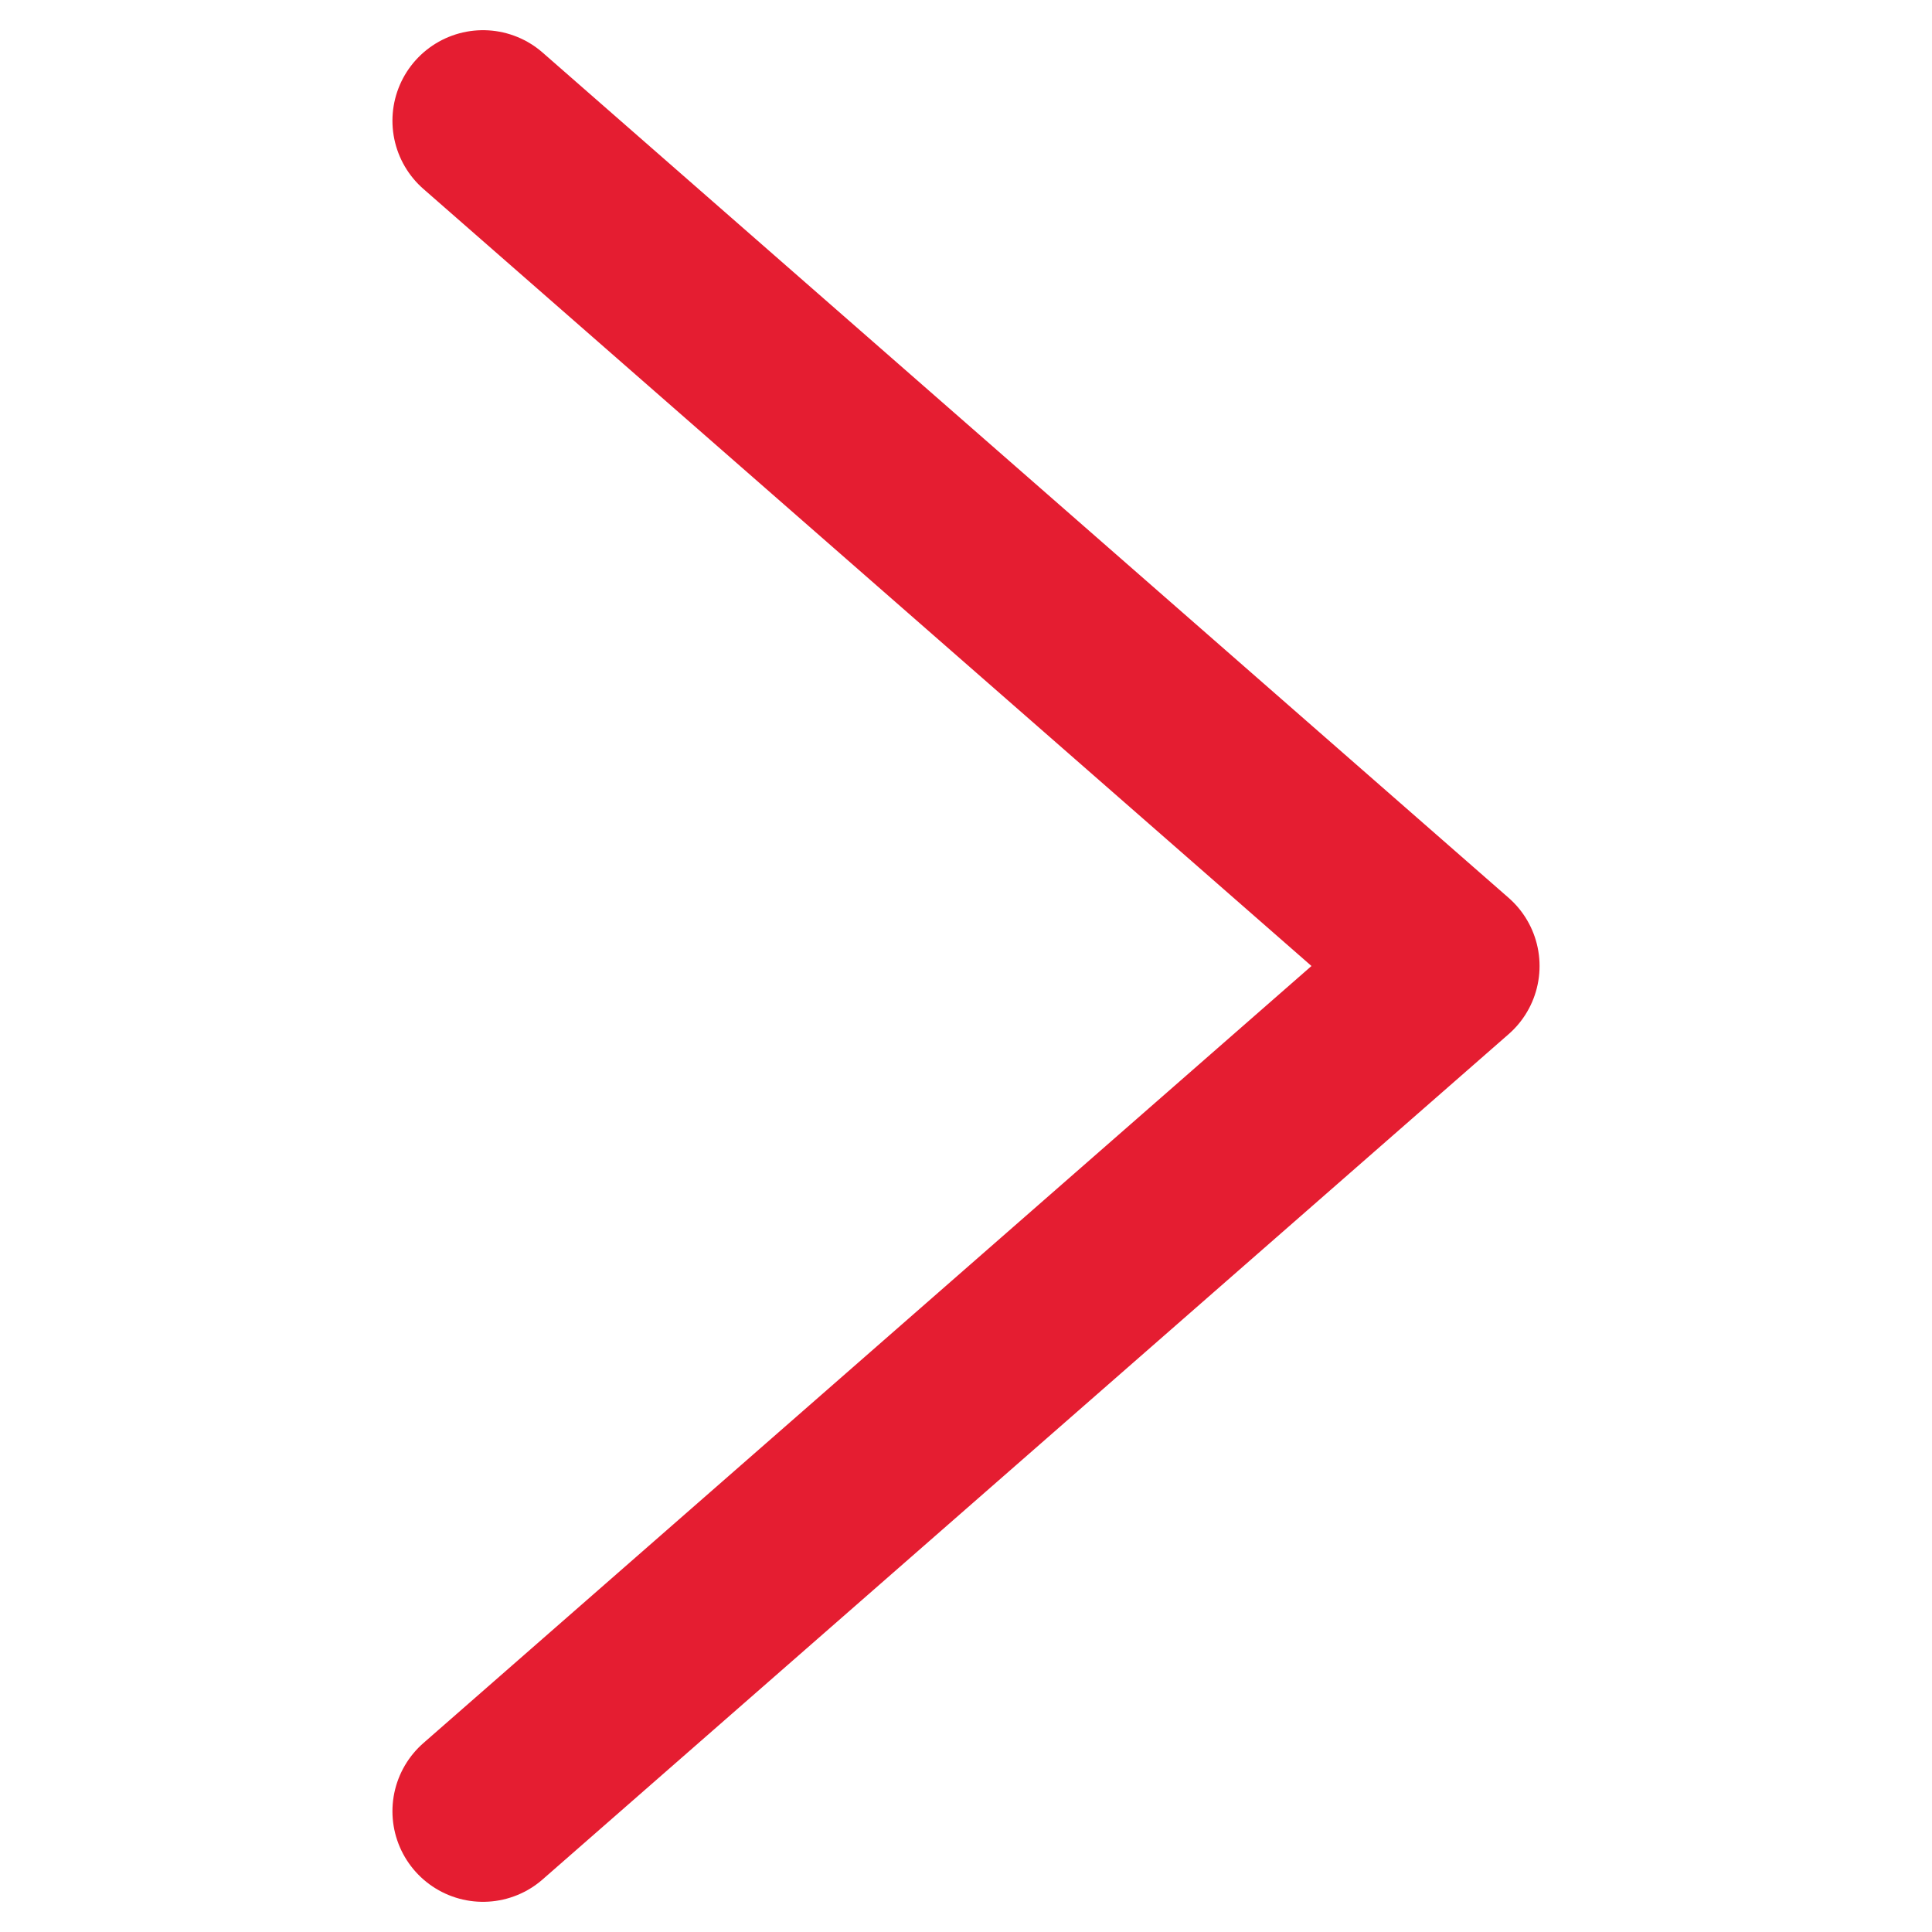 <?xml version="1.0" encoding="UTF-8" standalone="no"?>
<svg width="32px" height="32px" viewBox="0 0 32 32" version="1.1" xmlns="http://www.w3.org/2000/svg" xmlns:xlink="http://www.w3.org/1999/xlink">
    <!-- Generator: sketchtool 46.2 (44496) - http://www.bohemiancoding.com/sketch -->
    <title>1EECC507-3676-4D7B-A8D9-202915DC7CF3</title>
    <desc>Created with sketchtool.</desc>
    <defs></defs>
    <g id="Symbols" stroke="none" stroke-width="1" fill="none" fill-rule="evenodd" stroke-linecap="round" stroke-linejoin="round">
        <g id="icons/32x32/icon__32x32_arrow-right-red" stroke-width="3" stroke="#E51D31">
            <polyline id="Line" points="8 2 24 16 8 30"></polyline>
        </g>
    </g>
</svg>